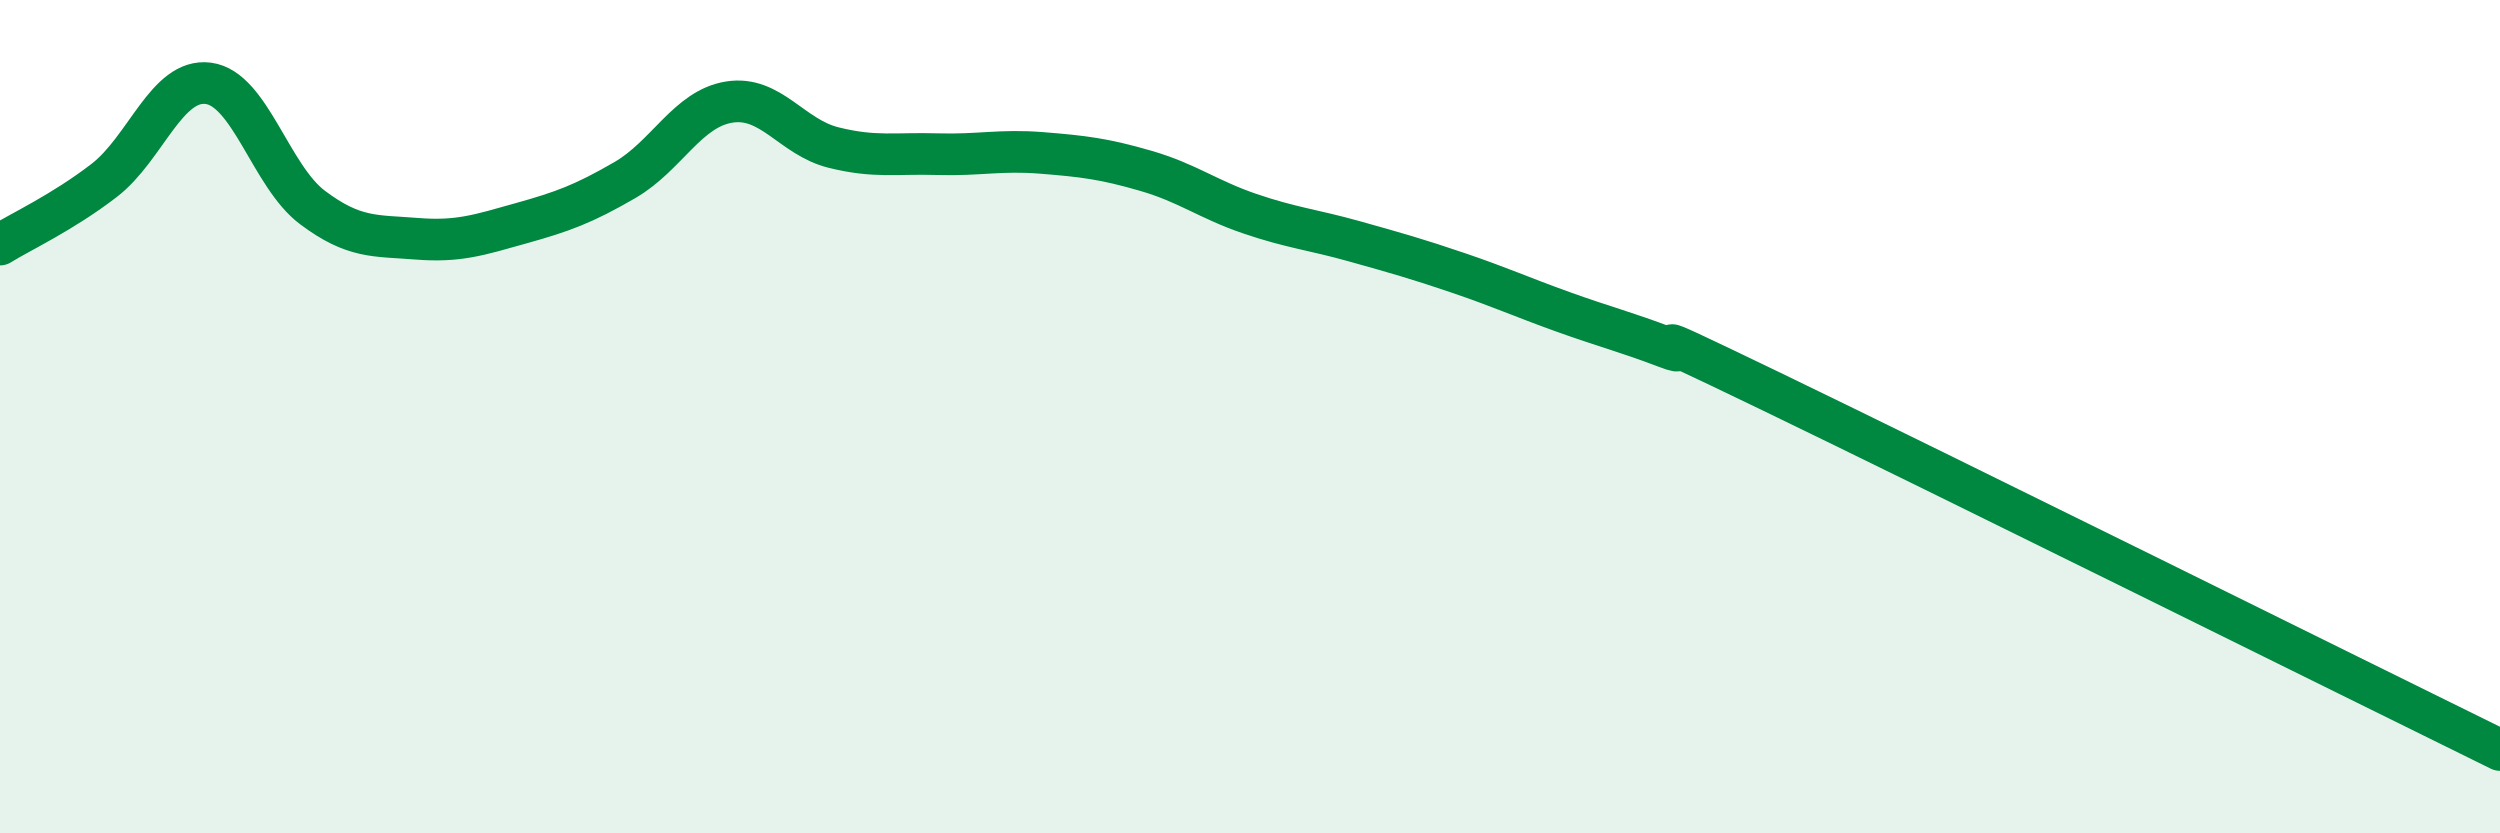 
    <svg width="60" height="20" viewBox="0 0 60 20" xmlns="http://www.w3.org/2000/svg">
      <path
        d="M 0,5.87 C 0.5,5.56 1.5,5.1 2.5,4.33 C 3.5,3.56 4,1.87 5,2 C 6,2.13 6.5,4.23 7.5,4.98 C 8.5,5.73 9,5.65 10,5.73 C 11,5.81 11.5,5.64 12.5,5.36 C 13.5,5.08 14,4.9 15,4.32 C 16,3.74 16.5,2.61 17.5,2.45 C 18.5,2.29 19,3.29 20,3.54 C 21,3.79 21.5,3.67 22.5,3.7 C 23.5,3.73 24,3.59 25,3.67 C 26,3.75 26.5,3.81 27.5,4.1 C 28.5,4.39 29,4.79 30,5.13 C 31,5.47 31.5,5.51 32.5,5.79 C 33.5,6.07 34,6.21 35,6.55 C 36,6.89 36.5,7.12 37.5,7.48 C 38.5,7.84 39,7.96 40,8.34 C 41,8.72 38.5,7.46 42.5,9.39 C 46.5,11.32 56.5,16.28 60,18L60 20L0 20Z"
        fill="#008740"
        opacity="0.1"
        stroke-linecap="round"
        stroke-linejoin="round"
      />
      <path
        d="M 0,5.87 C 0.5,5.56 1.5,5.1 2.5,4.33 C 3.5,3.56 4,1.87 5,2 C 6,2.13 6.5,4.23 7.5,4.98 C 8.5,5.73 9,5.65 10,5.73 C 11,5.81 11.5,5.64 12.5,5.36 C 13.5,5.08 14,4.9 15,4.32 C 16,3.74 16.5,2.61 17.5,2.45 C 18.5,2.29 19,3.29 20,3.54 C 21,3.79 21.5,3.67 22.5,3.7 C 23.5,3.73 24,3.59 25,3.67 C 26,3.75 26.5,3.81 27.5,4.1 C 28.5,4.39 29,4.79 30,5.13 C 31,5.47 31.5,5.51 32.5,5.79 C 33.5,6.07 34,6.21 35,6.55 C 36,6.89 36.5,7.12 37.5,7.48 C 38.5,7.84 39,7.96 40,8.34 C 41,8.72 38.5,7.46 42.5,9.39 C 46.5,11.32 56.5,16.28 60,18"
        stroke="#008740"
        stroke-width="1"
        fill="none"
        stroke-linecap="round"
        stroke-linejoin="round"
      />
    </svg>
  